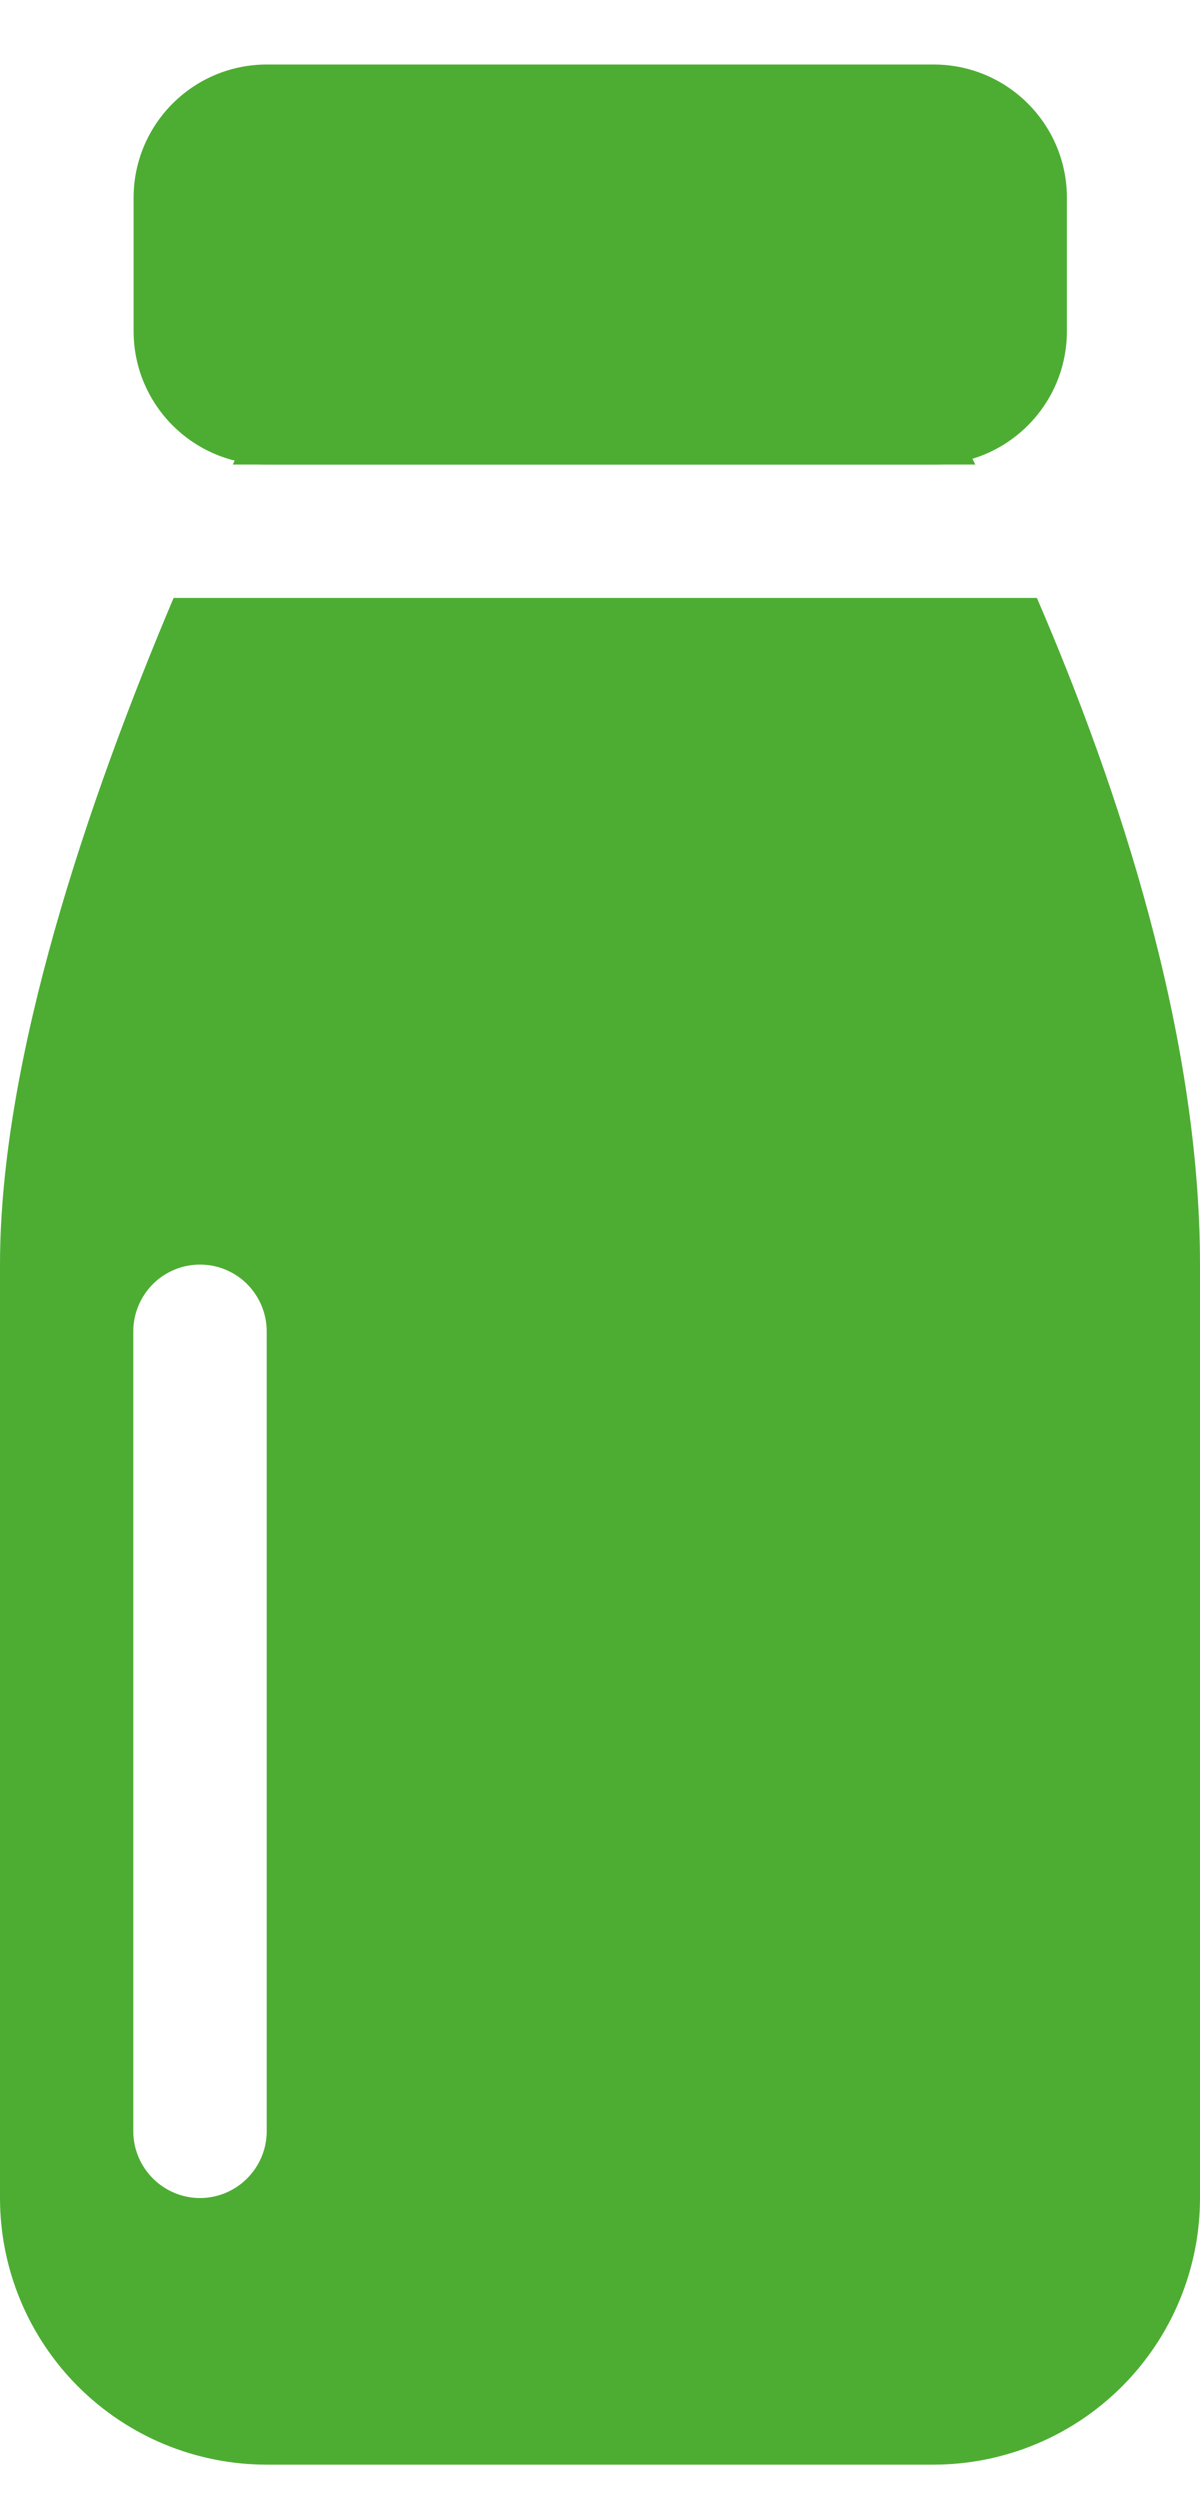 <?xml version="1.0" encoding="UTF-8"?>
<svg xmlns="http://www.w3.org/2000/svg" width="12" height="25" viewBox="0 0 12 25" fill="none">
  <path d="M9.036 3.281C8.924 3.086 8.763 2.924 8.568 2.812C8.373 2.701 8.151 2.643 7.927 2.645H4.116C3.88 2.642 3.647 2.706 3.445 2.828C3.242 2.95 3.077 3.125 2.968 3.335C2.795 3.673 2.573 4.121 2.328 4.645H9.753C9.526 4.184 9.287 3.729 9.036 3.281Z" fill="#4DAD33"></path>
  <path fill-rule="evenodd" clip-rule="evenodd" d="M0 12.645C0 10.589 0.88 8.005 1.736 5.979H10.369C11.191 7.885 12 10.345 12 12.645V21.979C12 22.686 11.719 23.364 11.219 23.864C10.719 24.364 10.041 24.645 9.333 24.645H2.667C1.959 24.645 1.281 24.364 0.781 23.864C0.281 23.364 0 22.686 0 21.979V12.645ZM2 12.645C1.823 12.645 1.654 12.715 1.529 12.84C1.404 12.966 1.333 13.135 1.333 13.312V21.312C1.333 21.489 1.404 21.658 1.529 21.783C1.654 21.908 1.823 21.979 2 21.979C2.177 21.979 2.346 21.908 2.471 21.783C2.596 21.658 2.667 21.489 2.667 21.312V13.312C2.667 13.135 2.596 12.966 2.471 12.84C2.346 12.715 2.177 12.645 2 12.645Z" fill="#4DAD33"></path>
  <path d="M9.336 0.645H2.669C1.933 0.645 1.336 1.241 1.336 1.978V3.311C1.336 4.048 1.933 4.645 2.669 4.645H9.336C10.072 4.645 10.669 4.048 10.669 3.311V1.978C10.669 1.241 10.072 0.645 9.336 0.645Z" fill="#4DAD33"></path>
</svg>
